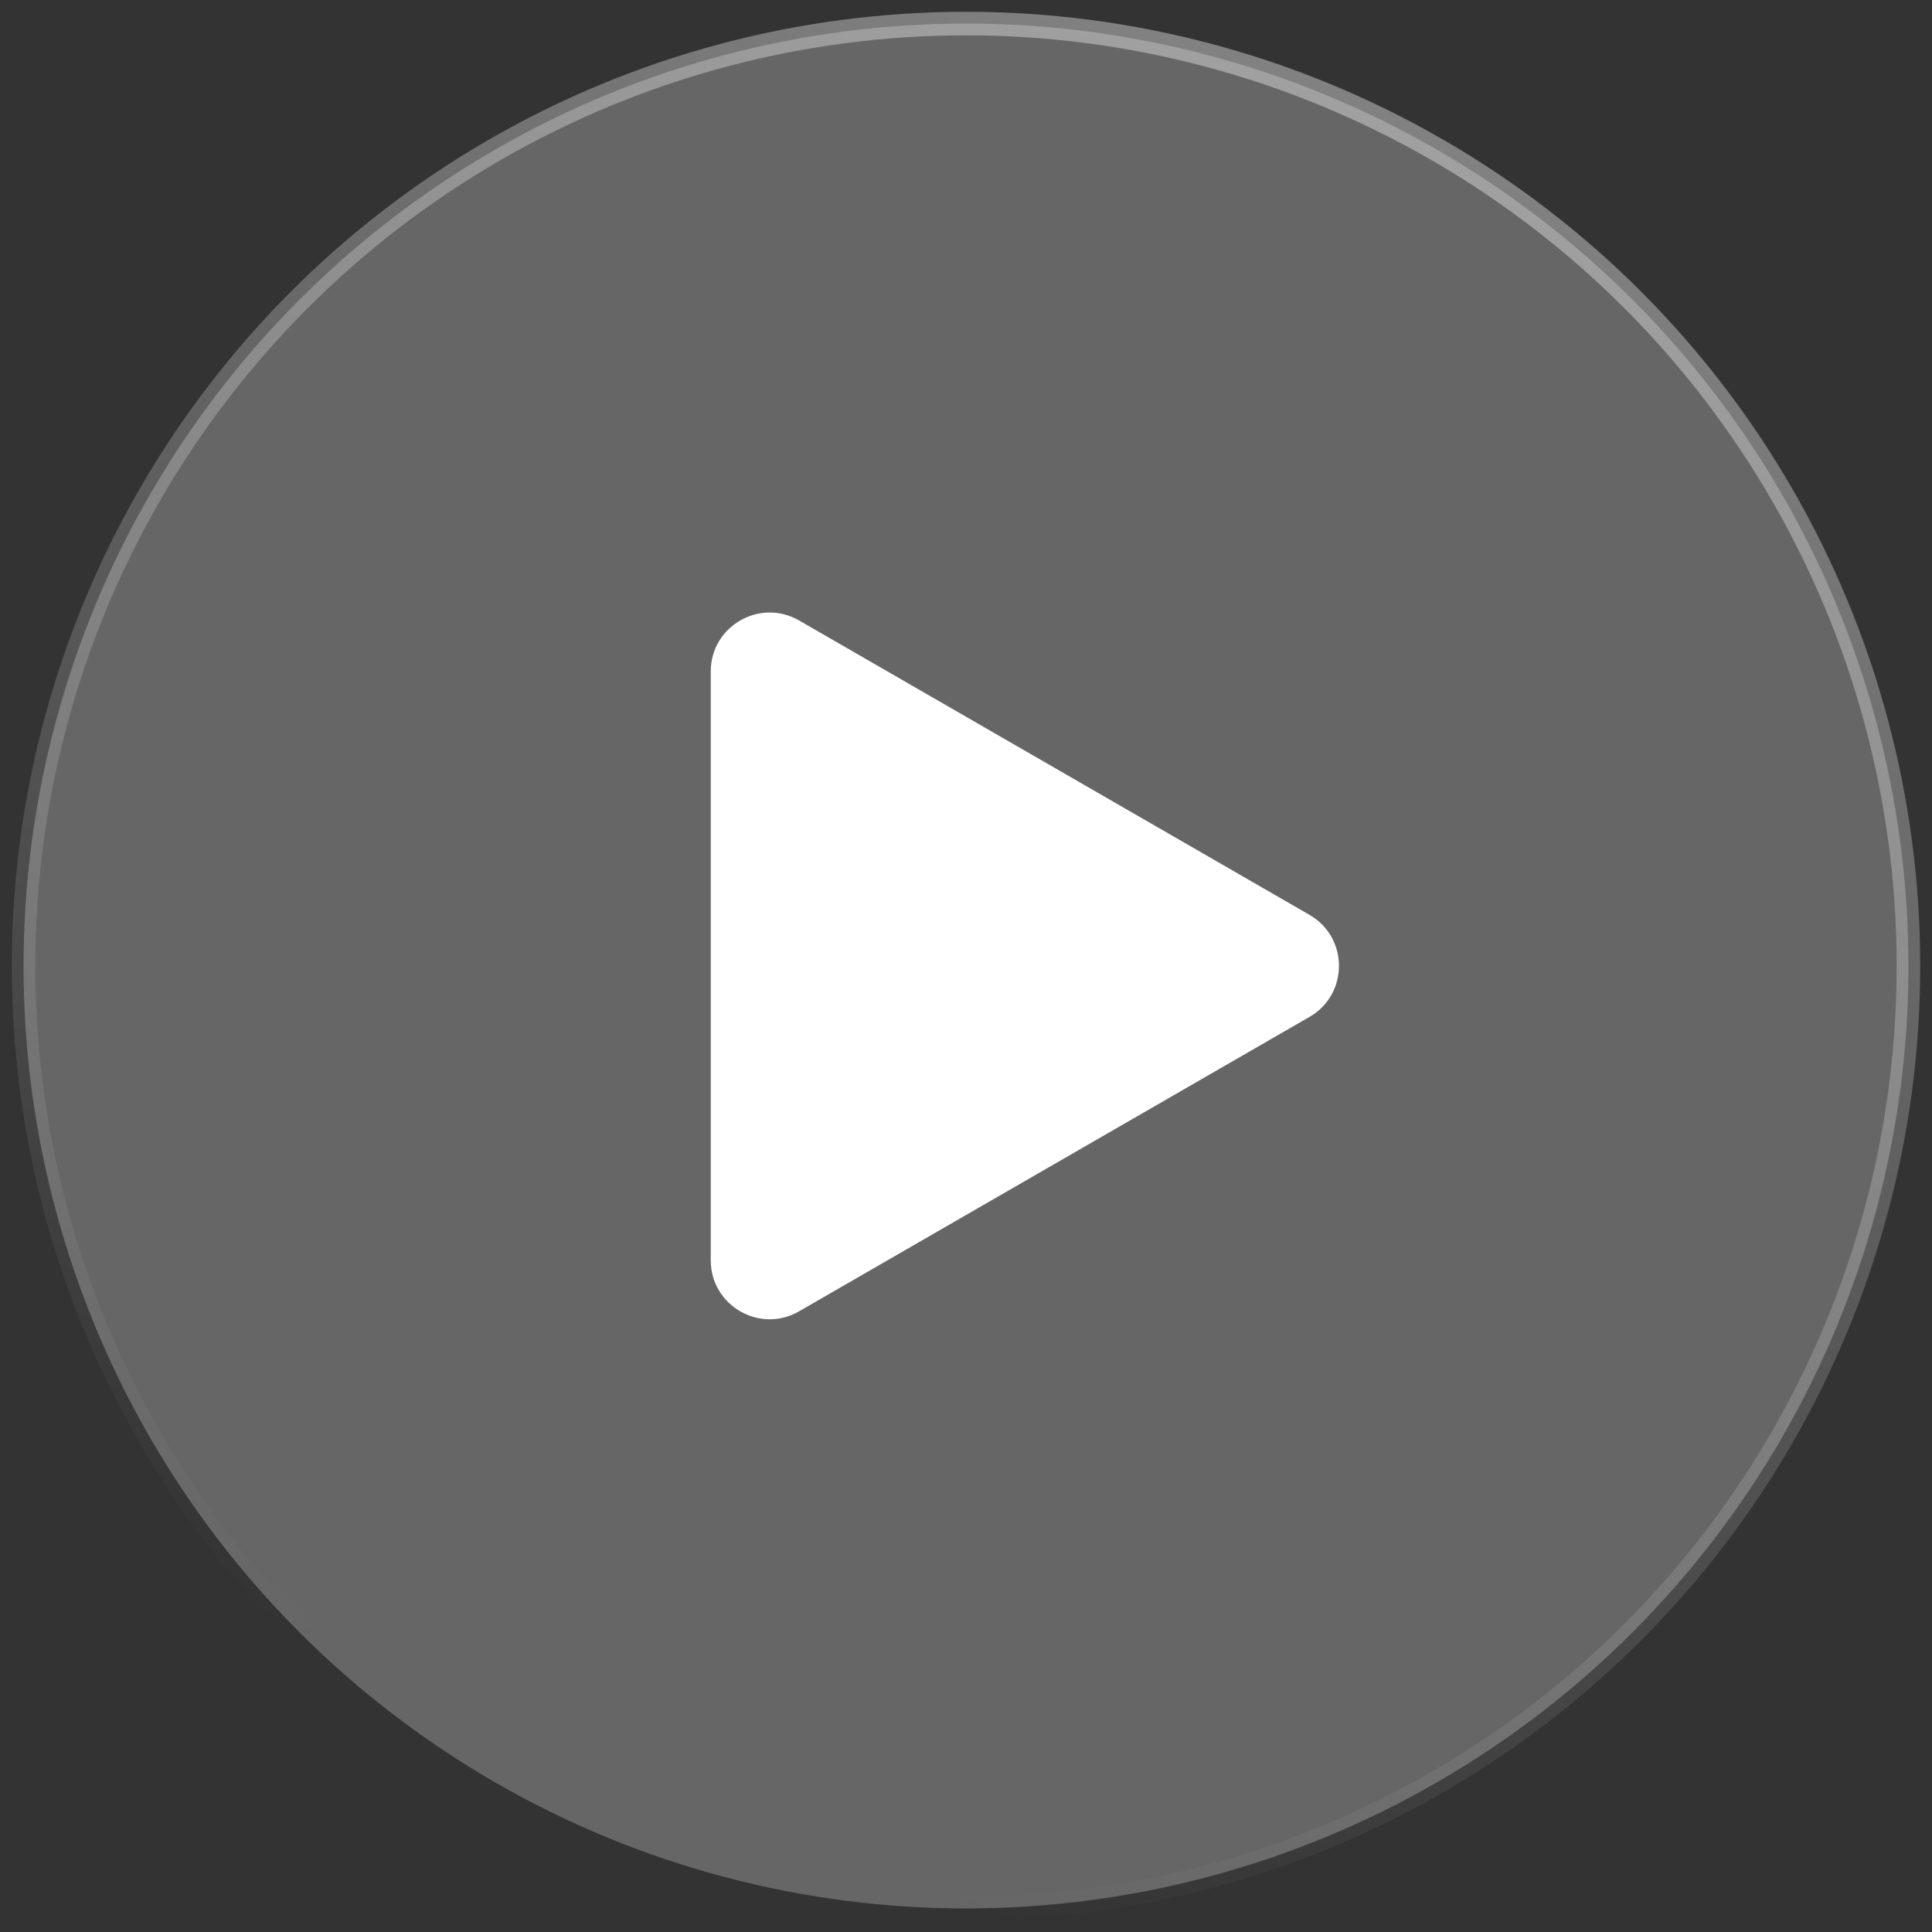 <?xml version="1.0" encoding="UTF-8"?>
<svg
  xmlns="http://www.w3.org/2000/svg"
  width="41"
  height="41"
  viewBox="0 0 41 41"
  fill="none"
>
  <rect x="0" y="0" width="41" height="41" fill="#333333" stroke="none"/>
  <!-- Translucent disc -->
  <circle
    cx="20.5"
    cy="20.5"
    r="20"
    fill="white"
    fill-opacity="0.25"
  />
  <!-- Gradient stroke around disc -->
  <circle
    cx="20.5"
    cy="20.5"
    r="20"
    stroke="url(#paint0_linear_2_27)"
    stroke-opacity="0.4"
    stroke-width="0.5"
  />
  <!-- Play triangle -->
  <path
    d="M15.083 14.25C15.083 13.289 16.125 12.687 16.958 13.167L27.79 19.415C28.623 19.896 28.623 21.099 27.79 21.58L16.958 27.828C16.125 28.309 15.083 27.707 15.083 26.745V14.25Z"
    fill="white"
  />
  <defs>
    <linearGradient
      id="paint0_linear_2_27"
      x1="35.823"
      y1="3.242"
      x2="20.5"
      y2="40.5"
      gradientUnits="userSpaceOnUse"
    >
      <stop stop-color="white" />
      <stop offset="1" stop-color="white" stop-opacity="0" />
    </linearGradient>
  </defs>
</svg>